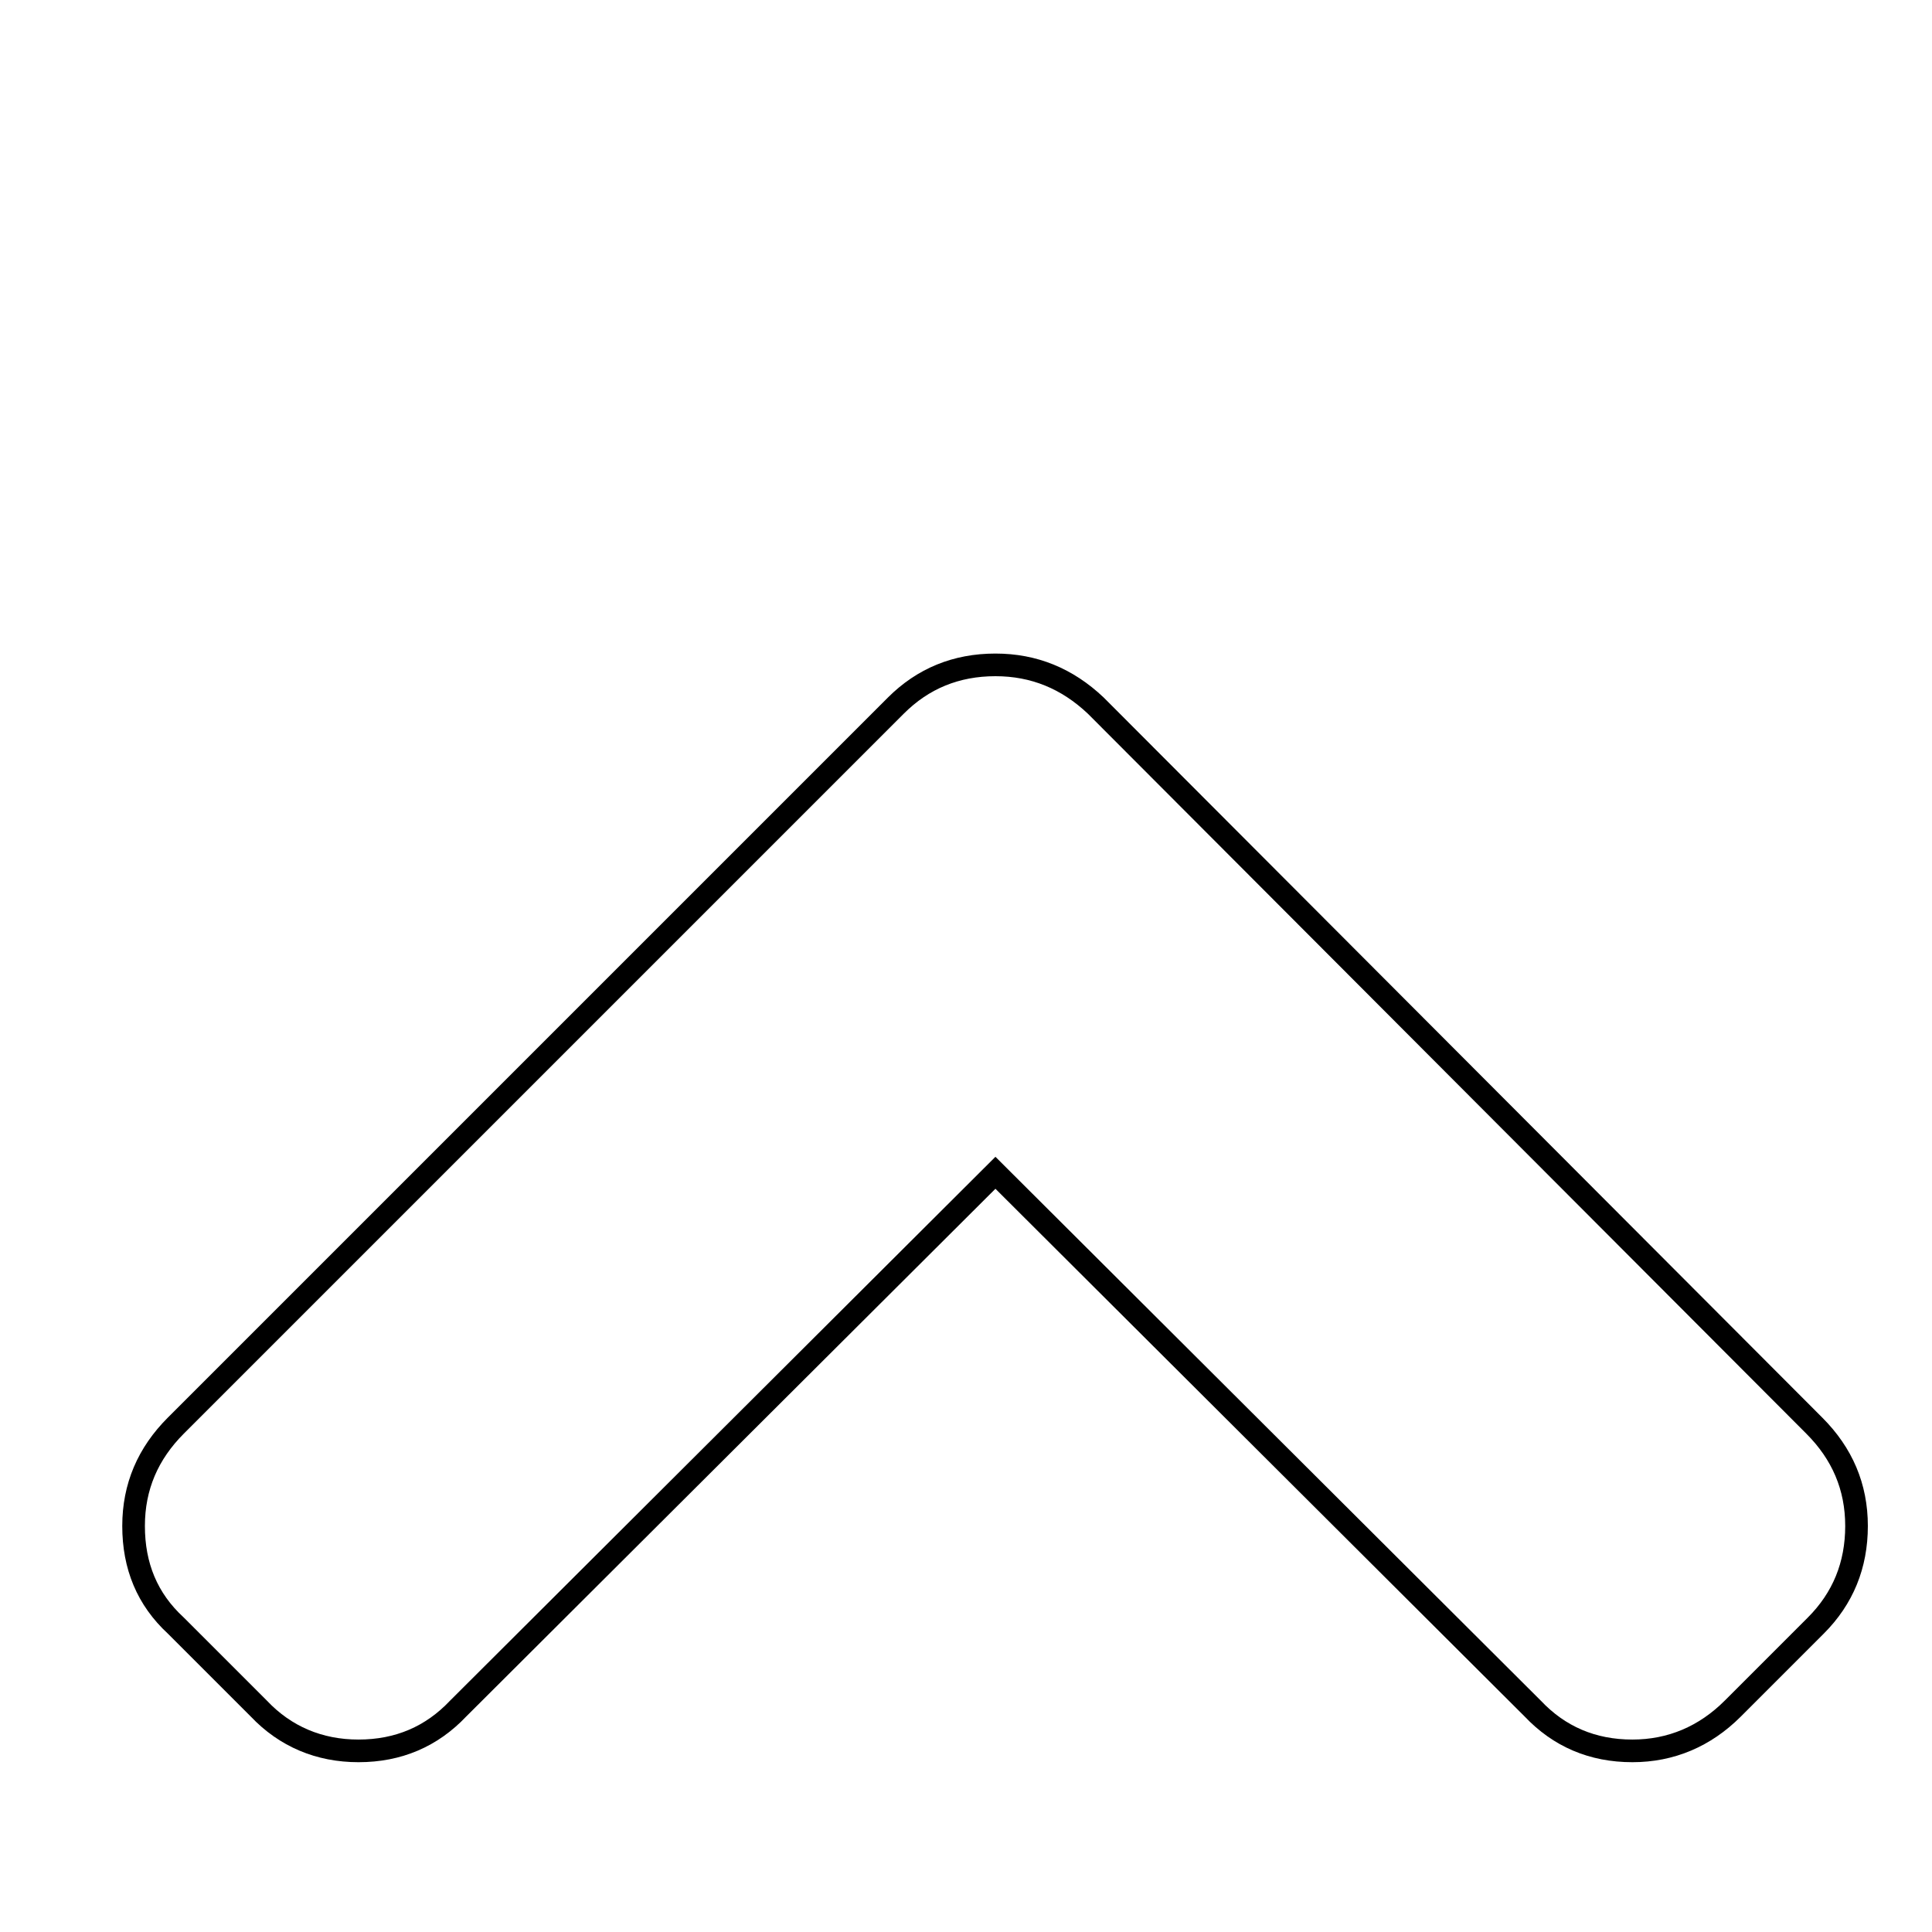 <?xml version="1.0" encoding="utf-8"?>
<!-- Svg Vector Icons : http://www.onlinewebfonts.com/icon -->
<!DOCTYPE svg PUBLIC "-//W3C//DTD SVG 1.1//EN" "http://www.w3.org/Graphics/SVG/1.1/DTD/svg11.dtd">
<svg version="1.1" xmlns="http://www.w3.org/2000/svg" xmlns:xlink="http://www.w3.org/1999/xlink" x="0px" y="0px" viewBox="0 0 256 256" enable-background="new 0 0 256 256" xml:space="preserve">
<g><g><path stroke-width="3" fill-opacity="0" stroke="#000000"  d="M10,24.1L10,24.1L10,24.1z"/><path stroke-width="3" fill-opacity="0" stroke="#000000"  d="M246,202.2c0,5.2-1.8,9.6-5.4,13.2l-11,11c-3.7,3.7-8.2,5.6-13.3,5.6c-5.3,0-9.7-1.9-13.2-5.6l-71.2-71l-71.2,71c-3.5,3.7-7.9,5.6-13.2,5.6c-5.2,0-9.7-1.9-13.2-5.6l-11-11c-3.8-3.5-5.6-7.9-5.6-13.2c0-5.2,1.9-9.6,5.6-13.3l95.4-95.4c3.6-3.6,8-5.4,13.2-5.4c5.1,0,9.5,1.8,13.3,5.4l95.2,95.4C244.1,192.6,246,197,246,202.2z"/></g></g>
</svg>